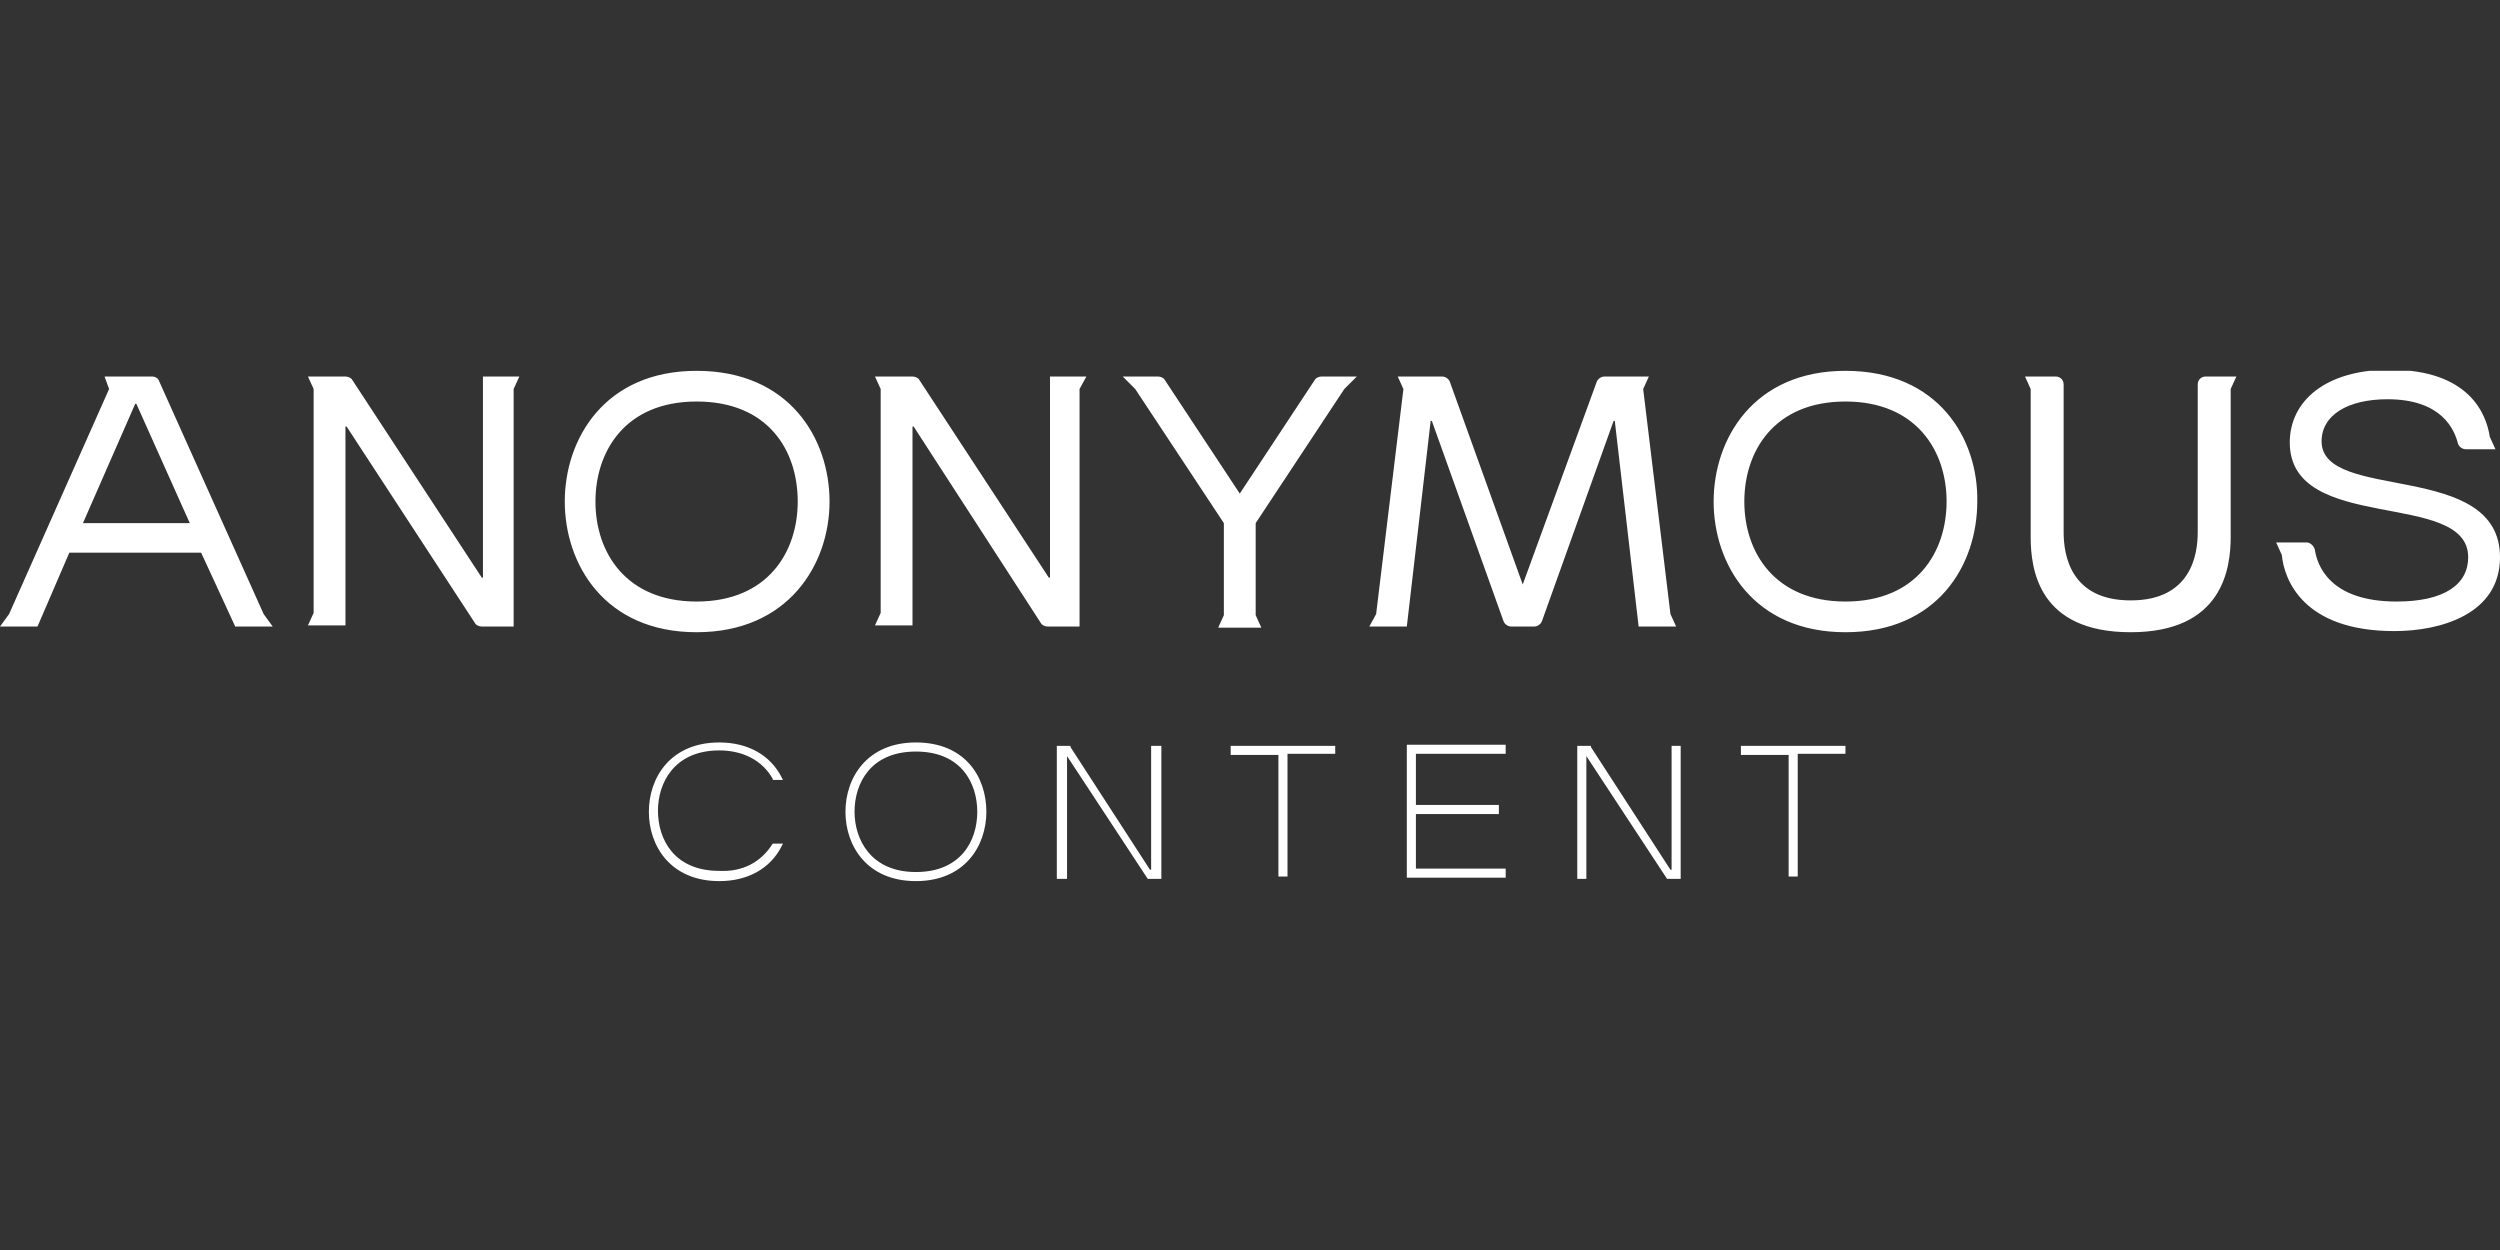 <svg width="1200" height="600" viewBox="0 0 1200 600" fill="none" xmlns="http://www.w3.org/2000/svg">
<rect x="0" y="0" width="1200" height="600" fill="#333333" stroke="none"/>
<g clip-path="url(#clip0_805_76)">
<path d="M334.364 178C290.182 178 271.091 210.73 271.091 240.733C271.091 270.736 290.182 303.467 334.364 303.467C378.545 303.467 398.182 270.736 398.182 240.733C398.182 210.73 379.091 178 334.364 178ZM334.364 288.738C300.545 288.738 285.818 265.281 285.818 240.733C285.818 216.731 300 192.729 334.364 192.729C368.727 192.729 382.909 216.186 382.909 240.733C382.909 264.736 368.727 288.738 334.364 288.738ZM885.818 178C841.636 178 822.545 210.73 822.545 240.733C822.545 270.736 841.636 303.467 885.818 303.467C930 303.467 949.091 271.282 949.091 240.733C949.636 210.73 930.545 178 885.818 178ZM885.818 288.738C852 288.738 837.273 265.281 837.273 240.733C837.273 216.731 851.455 192.729 885.818 192.729C919.636 192.729 934.364 216.186 934.364 240.733C934.364 264.736 920.182 288.738 885.818 288.738ZM249.273 180.728L246.545 186.728V300.739H231.273C230.182 300.739 228.545 300.194 228 299.103L166.364 204.73H165.818V300.194H147.818L150.545 294.193V186.728L147.818 180.728H165.818C166.909 180.728 168.545 181.273 169.091 182.364L231.273 277.282H231.818V180.728H249.273ZM521.455 180.728L518.182 186.728V300.739H502.909C501.818 300.739 500.182 300.194 499.636 299.103L438.545 204.73H438V300.194H420L422.727 294.193V186.728L420 180.728H438C439.091 180.728 440.727 181.273 441.273 182.364L503.455 277.282H504V180.728H521.455ZM730.909 280.555L766.364 183.455C766.909 181.819 768.545 180.728 770.182 180.728H791.455L788.727 186.728L801.818 294.739L804.545 300.739H786.545L775.091 202.002H774.545L740.182 298.012C739.636 299.648 738 300.739 736.364 300.739H725.455C723.818 300.739 722.182 299.648 721.636 298.012L687.273 202.002H686.727L675.273 300.739H657.273L660.545 294.739L673.636 186.728L670.909 180.728H692.182C693.818 180.728 695.455 181.819 696 183.455L730.909 280.555ZM1073.45 180.728L1070.73 186.728V257.644C1070.73 272.918 1066.91 303.467 1022.73 303.467C978.545 303.467 974.727 273.464 974.727 257.644V186.728L972 180.728H986.727C988.909 180.728 990.545 182.364 990.545 184.546V255.462C990.545 266.372 993.818 288.192 1022.73 288.192C1051.64 288.192 1054.91 266.372 1054.91 255.462V184.546C1054.91 182.364 1056.55 180.728 1058.73 180.728H1073.45ZM1146 191.638C1126.91 191.638 1114.36 199.275 1114.36 211.821C1114.36 241.279 1200 220.55 1200 267.463C1200 294.739 1171.64 302.921 1149.27 302.921C1105.09 302.921 1096.36 277.828 1095.27 266.372L1092.55 260.372H1107.27C1108.91 260.372 1110.55 262.008 1111.09 263.645C1112.18 271.282 1118.18 288.738 1150.36 288.738C1173.27 288.738 1184.73 280.555 1184.73 267.463C1184.73 234.733 1099.09 256.553 1099.09 212.367C1099.09 192.729 1116 177.454 1147.09 177.454C1185.27 177.454 1193.45 198.729 1195.09 209.639L1197.82 215.64H1183.64C1182 215.64 1180.36 214.549 1179.82 212.912C1178.18 206.366 1172.18 191.638 1146 191.638ZM631.091 182.364C631.636 181.273 633.273 180.728 634.364 180.728H651.273L645.273 186.728L602.727 251.098V295.284L605.455 301.285H584.727L587.455 295.284V251.098L544.909 186.728L538.909 180.728H555.818C556.909 180.728 558.545 181.273 559.091 182.364L595.091 236.915L631.091 182.364ZM112.909 300.739H130.909L126.545 294.739L76.364 182.91C75.818 181.273 74.182 180.728 73.091 180.728H50.182L52.364 186.728L4.364 294.739L0 300.739H18L33.273 265.281H96.546L112.909 300.739ZM39.818 251.098L64.909 193.82H65.454L91.091 251.098H39.818ZM557.455 358.017V421.842H550.909L512.182 362.927V421.842H507.273V358.017H513.818V358.563L552 417.478H552.545V358.017H557.455ZM469.091 389.657C469.091 403.294 461.455 418.569 439.636 418.569C417.818 418.569 410.182 402.749 410.182 389.657C410.182 376.019 417.818 360.745 439.636 360.745C461.455 360.745 469.091 376.019 469.091 389.657ZM439.636 356.381C416.182 356.381 405.818 373.292 405.818 389.657C405.818 406.022 416.182 422.933 439.636 422.933C463.091 422.933 473.455 406.022 473.455 389.657C473.455 372.746 463.091 356.381 439.636 356.381ZM370.909 404.931H375.818L375.273 406.022C369.818 416.932 358.909 422.933 345.273 422.933C321.818 422.933 311.455 406.022 311.455 389.657C311.455 373.292 321.818 356.381 345.273 356.381C358.909 356.381 369.818 362.381 375.273 373.292L375.818 374.383H370.909V373.837C366 365.109 356.727 360.199 345.273 360.199C323.455 360.199 315.818 376.019 315.818 389.111C315.818 402.749 323.455 418.023 345.273 418.023C356.727 418.569 365.455 413.659 370.909 404.931ZM640.909 357.472V361.836H618V420.751H613.636V362.381H590.727V358.017H640.909V357.472ZM806.727 358.017V421.842H800.182L761.455 362.927V421.842H757.091V358.017H763.636V358.563L801.818 417.478H802.364V358.017H806.727ZM885.818 357.472V361.836H862.909V420.751H858.545V362.381H835.636V358.017H885.818V357.472ZM722.727 357.472V361.836H679.636V386.384H719.455V390.748H679.636V416.932H722.727V421.296H675.273V357.472H722.727Z" fill="white"/>
</g>
<defs>
<clipPath id="clip0_805_76">
<rect width="1200" height="244.933" fill="white" transform="translate(0 178)"/>
</clipPath>
</defs>
</svg>
